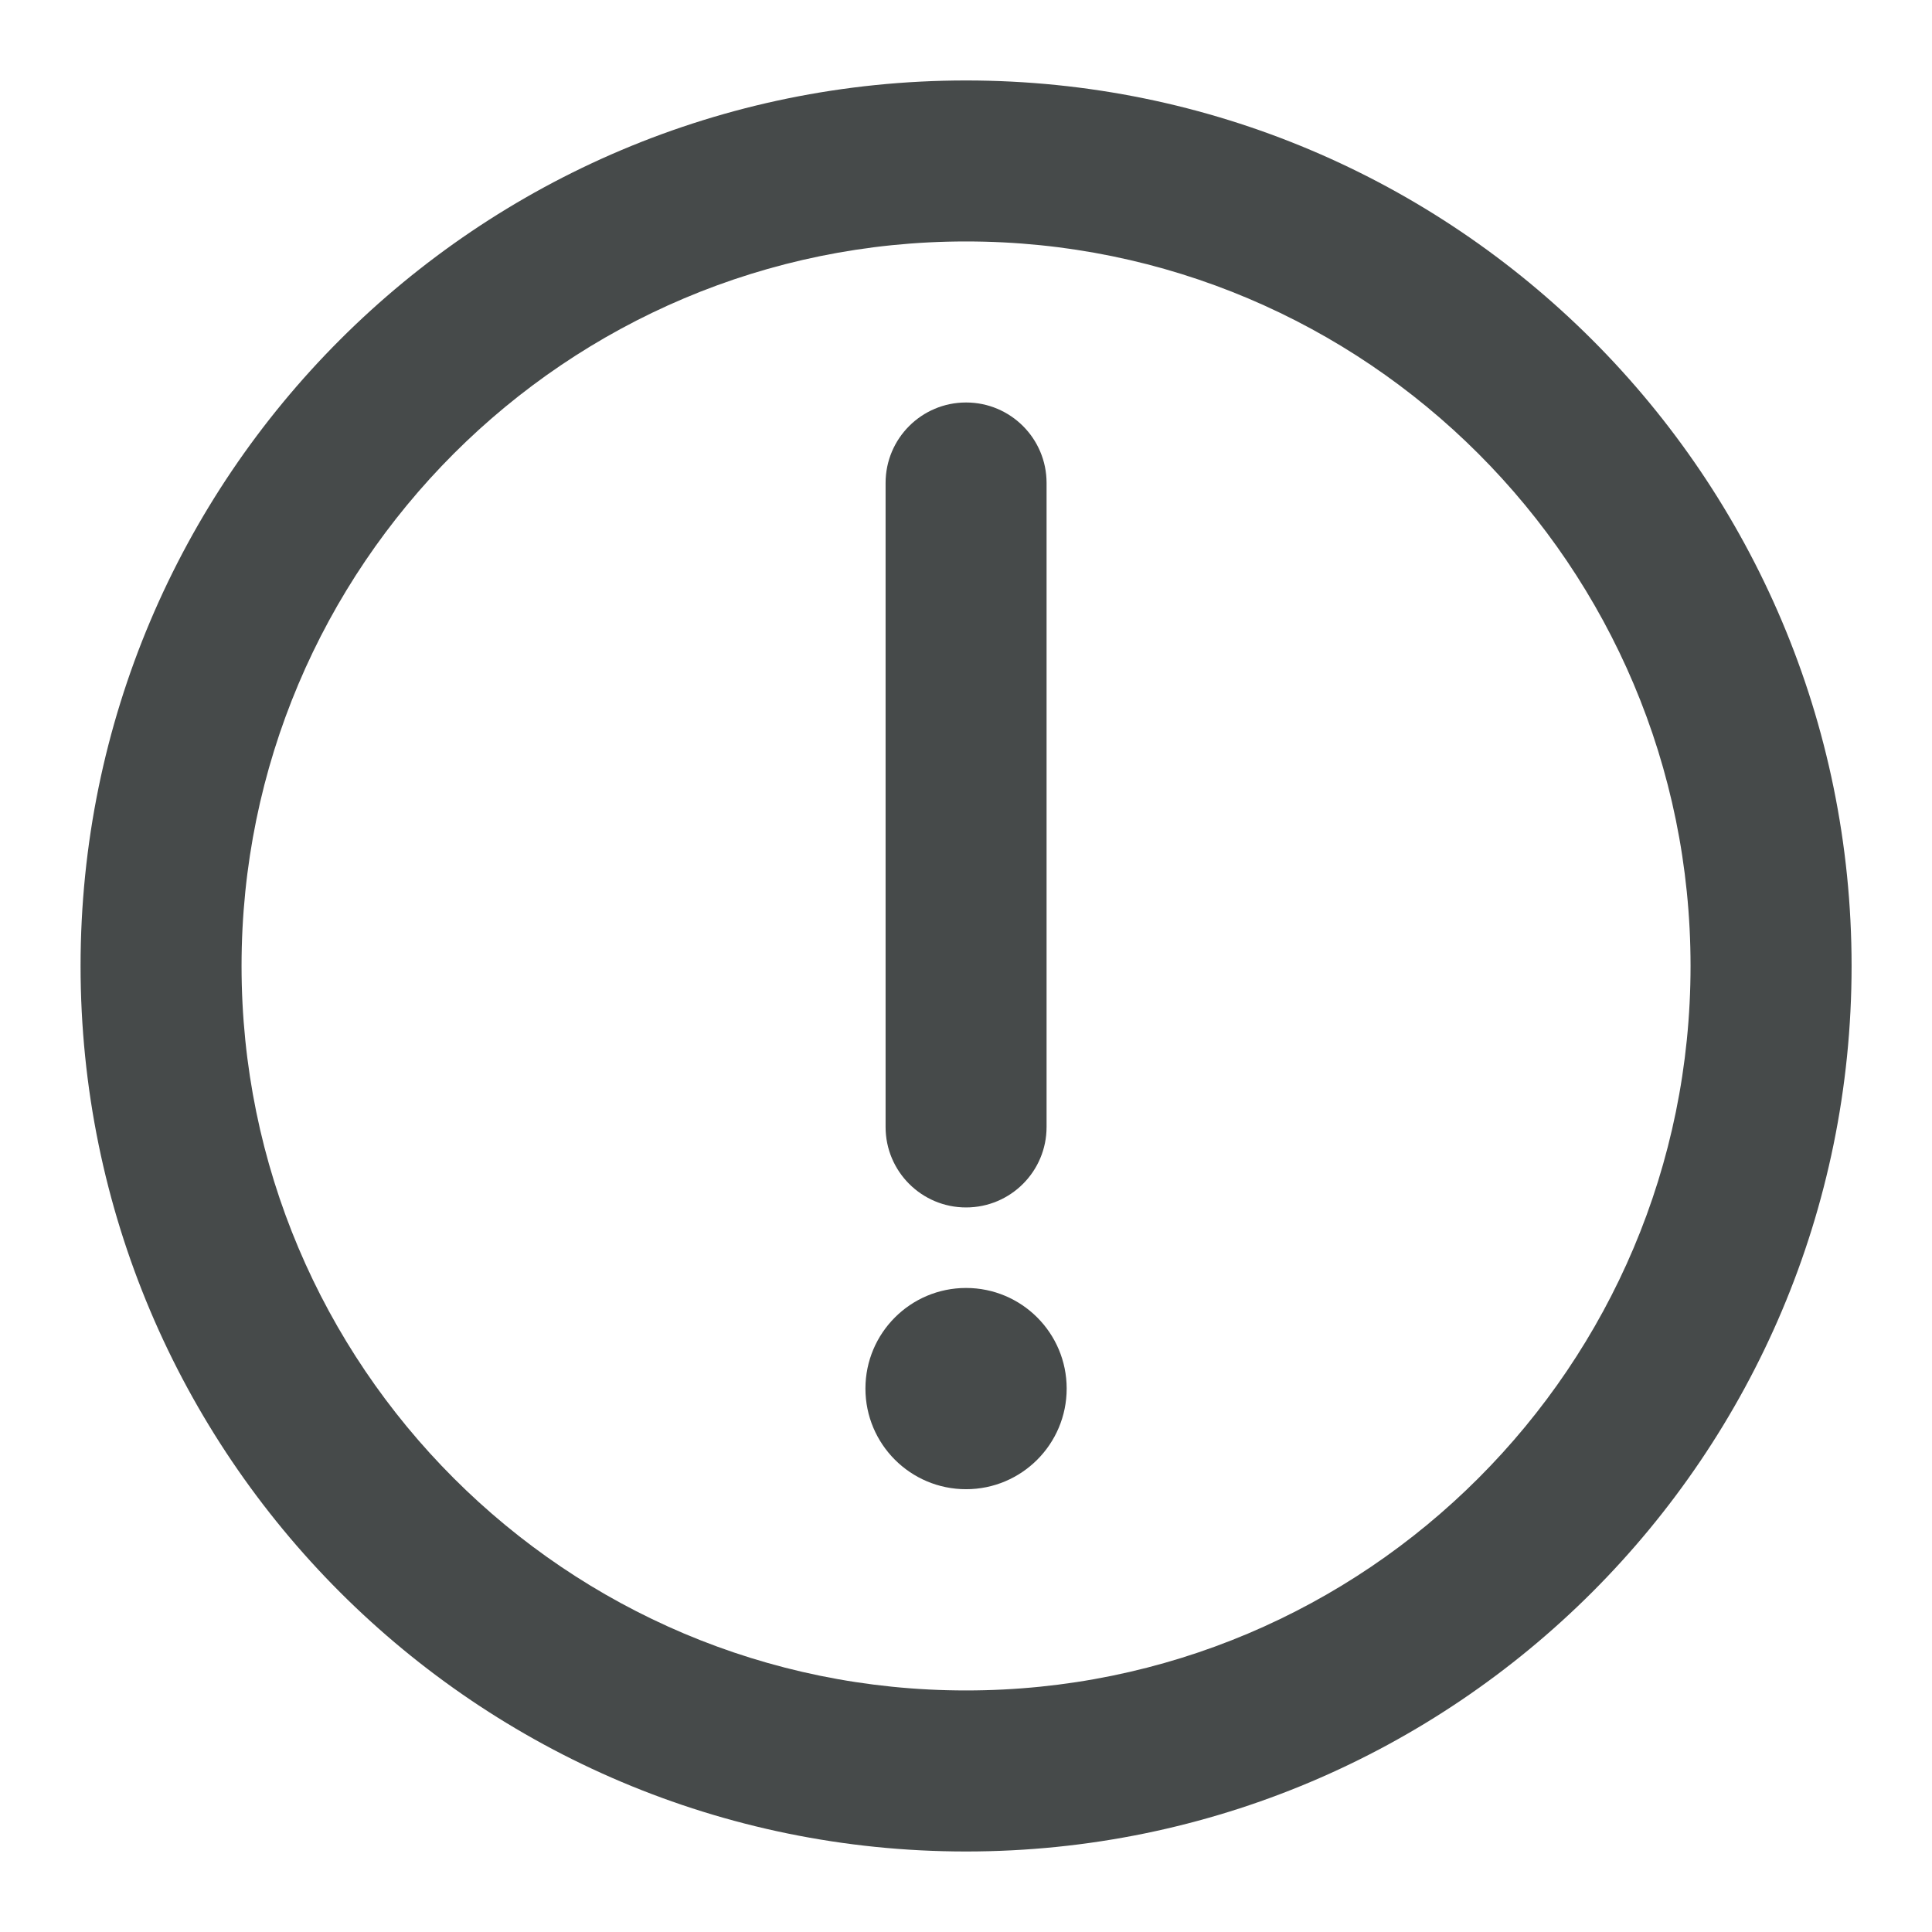 <svg width="37" height="37" viewBox="0 0 37 37" fill="none" xmlns="http://www.w3.org/2000/svg">
<g id="icon/attention">
<g id="Vector">
<path d="M18.501 28.52C19.566 28.52 20.428 27.657 20.428 26.593C20.428 25.529 19.566 24.666 18.501 24.666C17.437 24.666 16.574 25.529 16.574 26.593C16.574 27.657 17.437 28.52 18.501 28.52Z" fill="#464A4A"/>
<path d="M20.043 9.249C20.043 8.398 19.353 7.708 18.501 7.708C17.65 7.708 16.96 8.398 16.96 9.249V21.583C16.96 22.434 17.65 23.124 18.501 23.124C19.353 23.124 20.043 22.434 20.043 21.583V9.249Z" fill="#464A4A"/>
<path fill-rule="evenodd" clip-rule="evenodd" d="M6.51 6.508C9.577 3.441 13.819 1.541 18.501 1.541C23.184 1.541 27.425 3.441 30.493 6.508C33.56 9.575 35.46 13.817 35.46 18.499C35.46 23.182 33.56 27.424 30.493 30.491C27.425 33.558 23.184 35.458 18.501 35.458C13.819 35.458 9.577 33.558 6.51 30.491C3.443 27.424 1.543 23.182 1.543 18.499C1.543 13.817 3.443 9.575 6.51 6.508ZM18.501 4.624C14.669 4.624 11.203 6.176 8.69 8.688C6.178 11.201 4.626 14.668 4.626 18.499C4.626 22.331 6.178 25.798 8.69 28.31C11.203 30.823 14.669 32.374 18.501 32.374C22.333 32.374 25.8 30.823 28.312 28.31C30.825 25.798 32.376 22.331 32.376 18.499C32.376 14.668 30.825 11.201 28.312 8.688C25.8 6.176 22.333 4.624 18.501 4.624Z" fill="#464A4A"/>
</g>
</g>
</svg>
